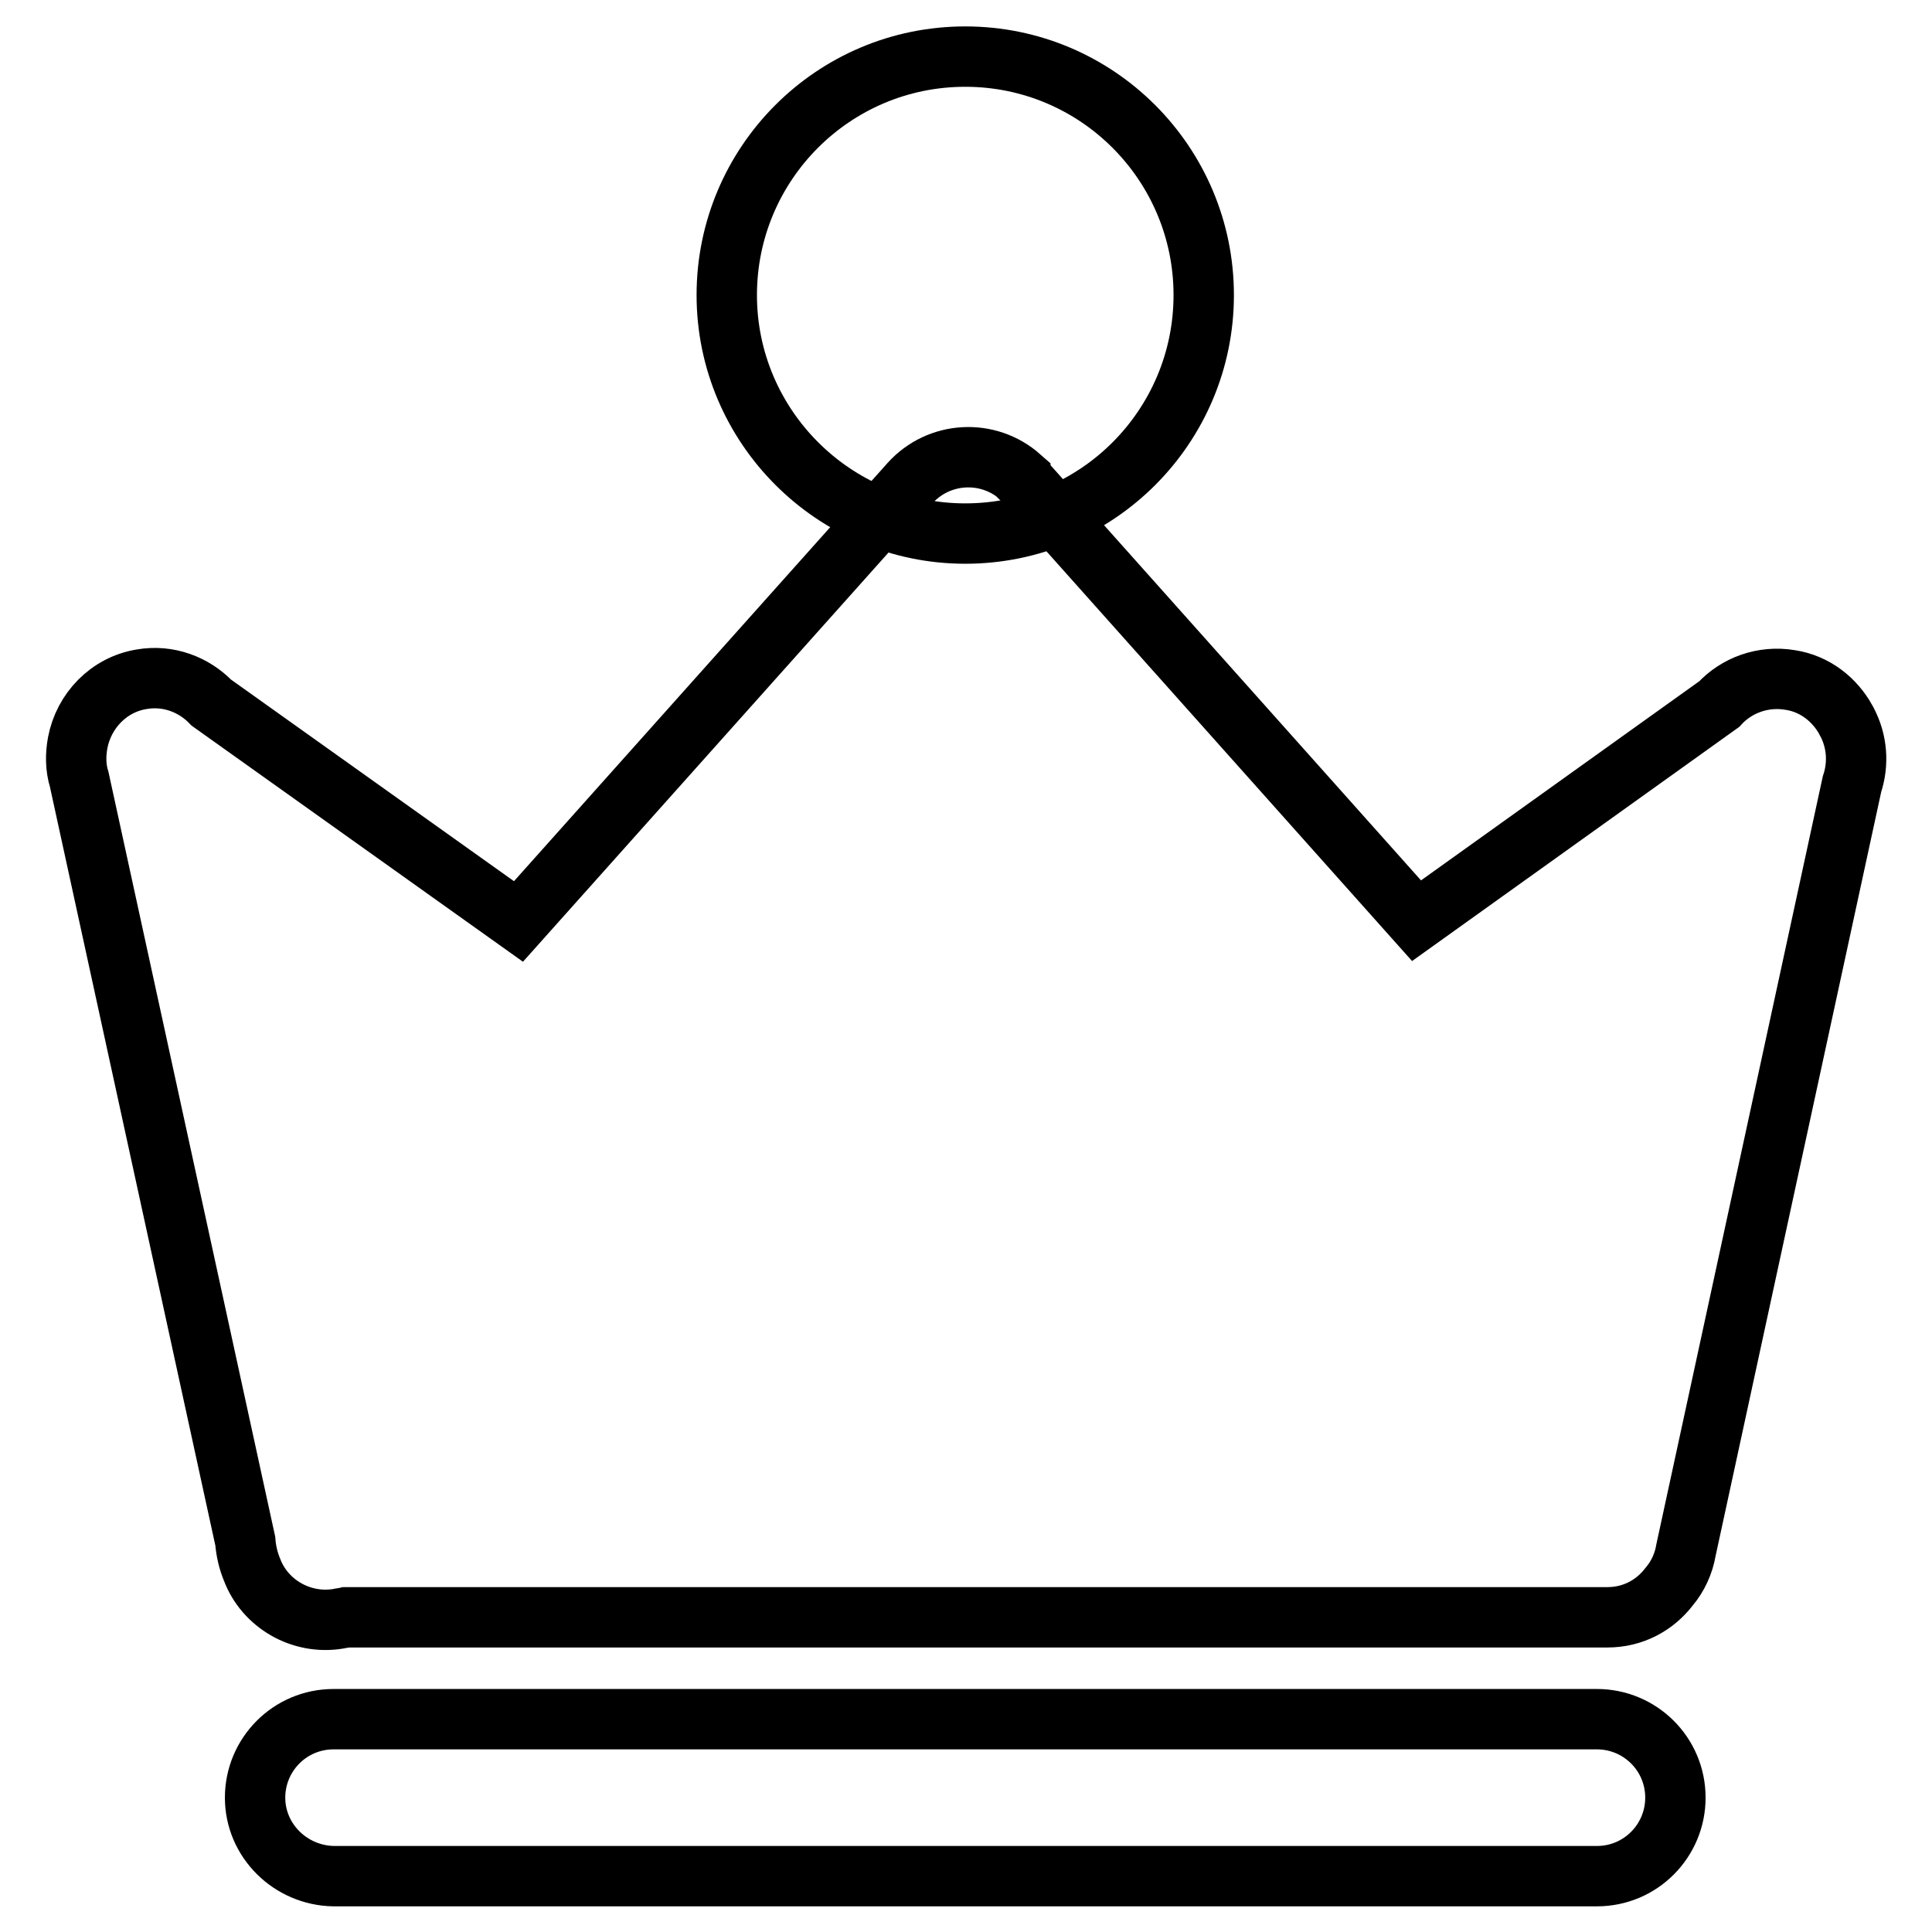 <?xml version="1.0" encoding="utf-8"?>
<!-- Svg Vector Icons : http://www.onlinewebfonts.com/icon -->
<!DOCTYPE svg PUBLIC "-//W3C//DTD SVG 1.1//EN" "http://www.w3.org/Graphics/SVG/1.1/DTD/svg11.dtd">
<svg version="1.1" xmlns="http://www.w3.org/2000/svg" xmlns:xlink="http://www.w3.org/1999/xlink" x="0px" y="0px" viewBox="0 0 256 256" enable-background="new 0 0 256 256" xml:space="preserve">
<g> <path stroke-width="8" fill-opacity="0" stroke="#000000"  d="M33.8,238.2c0-5.7,4.6-10.4,10.4-10.4h167.4c5.7,0,10.4,4.6,10.4,10.4c0,5.7-4.6,10.4-10.4,10.4H44.2 C38.5,248.5,33.8,243.9,33.8,238.2z M245.4,103.9c0.9-2.7,0.7-5.7-0.7-8.3c0-0.1-0.1-0.1-0.1-0.2v0c-1.5-2.7-4.1-4.8-7.4-5.3 c-3.6-0.6-7.1,0.7-9.4,3.2L187.7,122l-51.4-57.6c-0.4-0.4-0.7-0.7-1.1-1.1l0-0.1c-4.3-3.8-10.8-3.4-14.6,0.8l-51.9,58.1l-40.7-29 c-2.3-2.4-5.7-3.7-9.2-3.1c-4.4,0.7-7.7,4.2-8.5,8.4c-0.3,1.6-0.3,3.3,0.2,4.9l22,100.9c0.1,1.3,0.4,2.6,0.9,3.8 c1.7,4.5,6.5,7.3,11.4,6.5c0.4-0.1,0.7-0.1,1.1-0.2H213c3.4,0,6.3-1.6,8.2-4.1c1.1-1.3,1.9-3,2.2-4.8L245.4,103.9L245.4,103.9z"/> <path stroke-width="8" fill-opacity="0" stroke="#000000"  d="M127.9,7.5c-17.5,0-31.6,14.2-31.6,31.6s14.2,31.6,31.6,31.6c17.5,0,31.6-14.2,31.6-31.6 S145.4,7.5,127.9,7.5z"/></g>
</svg>